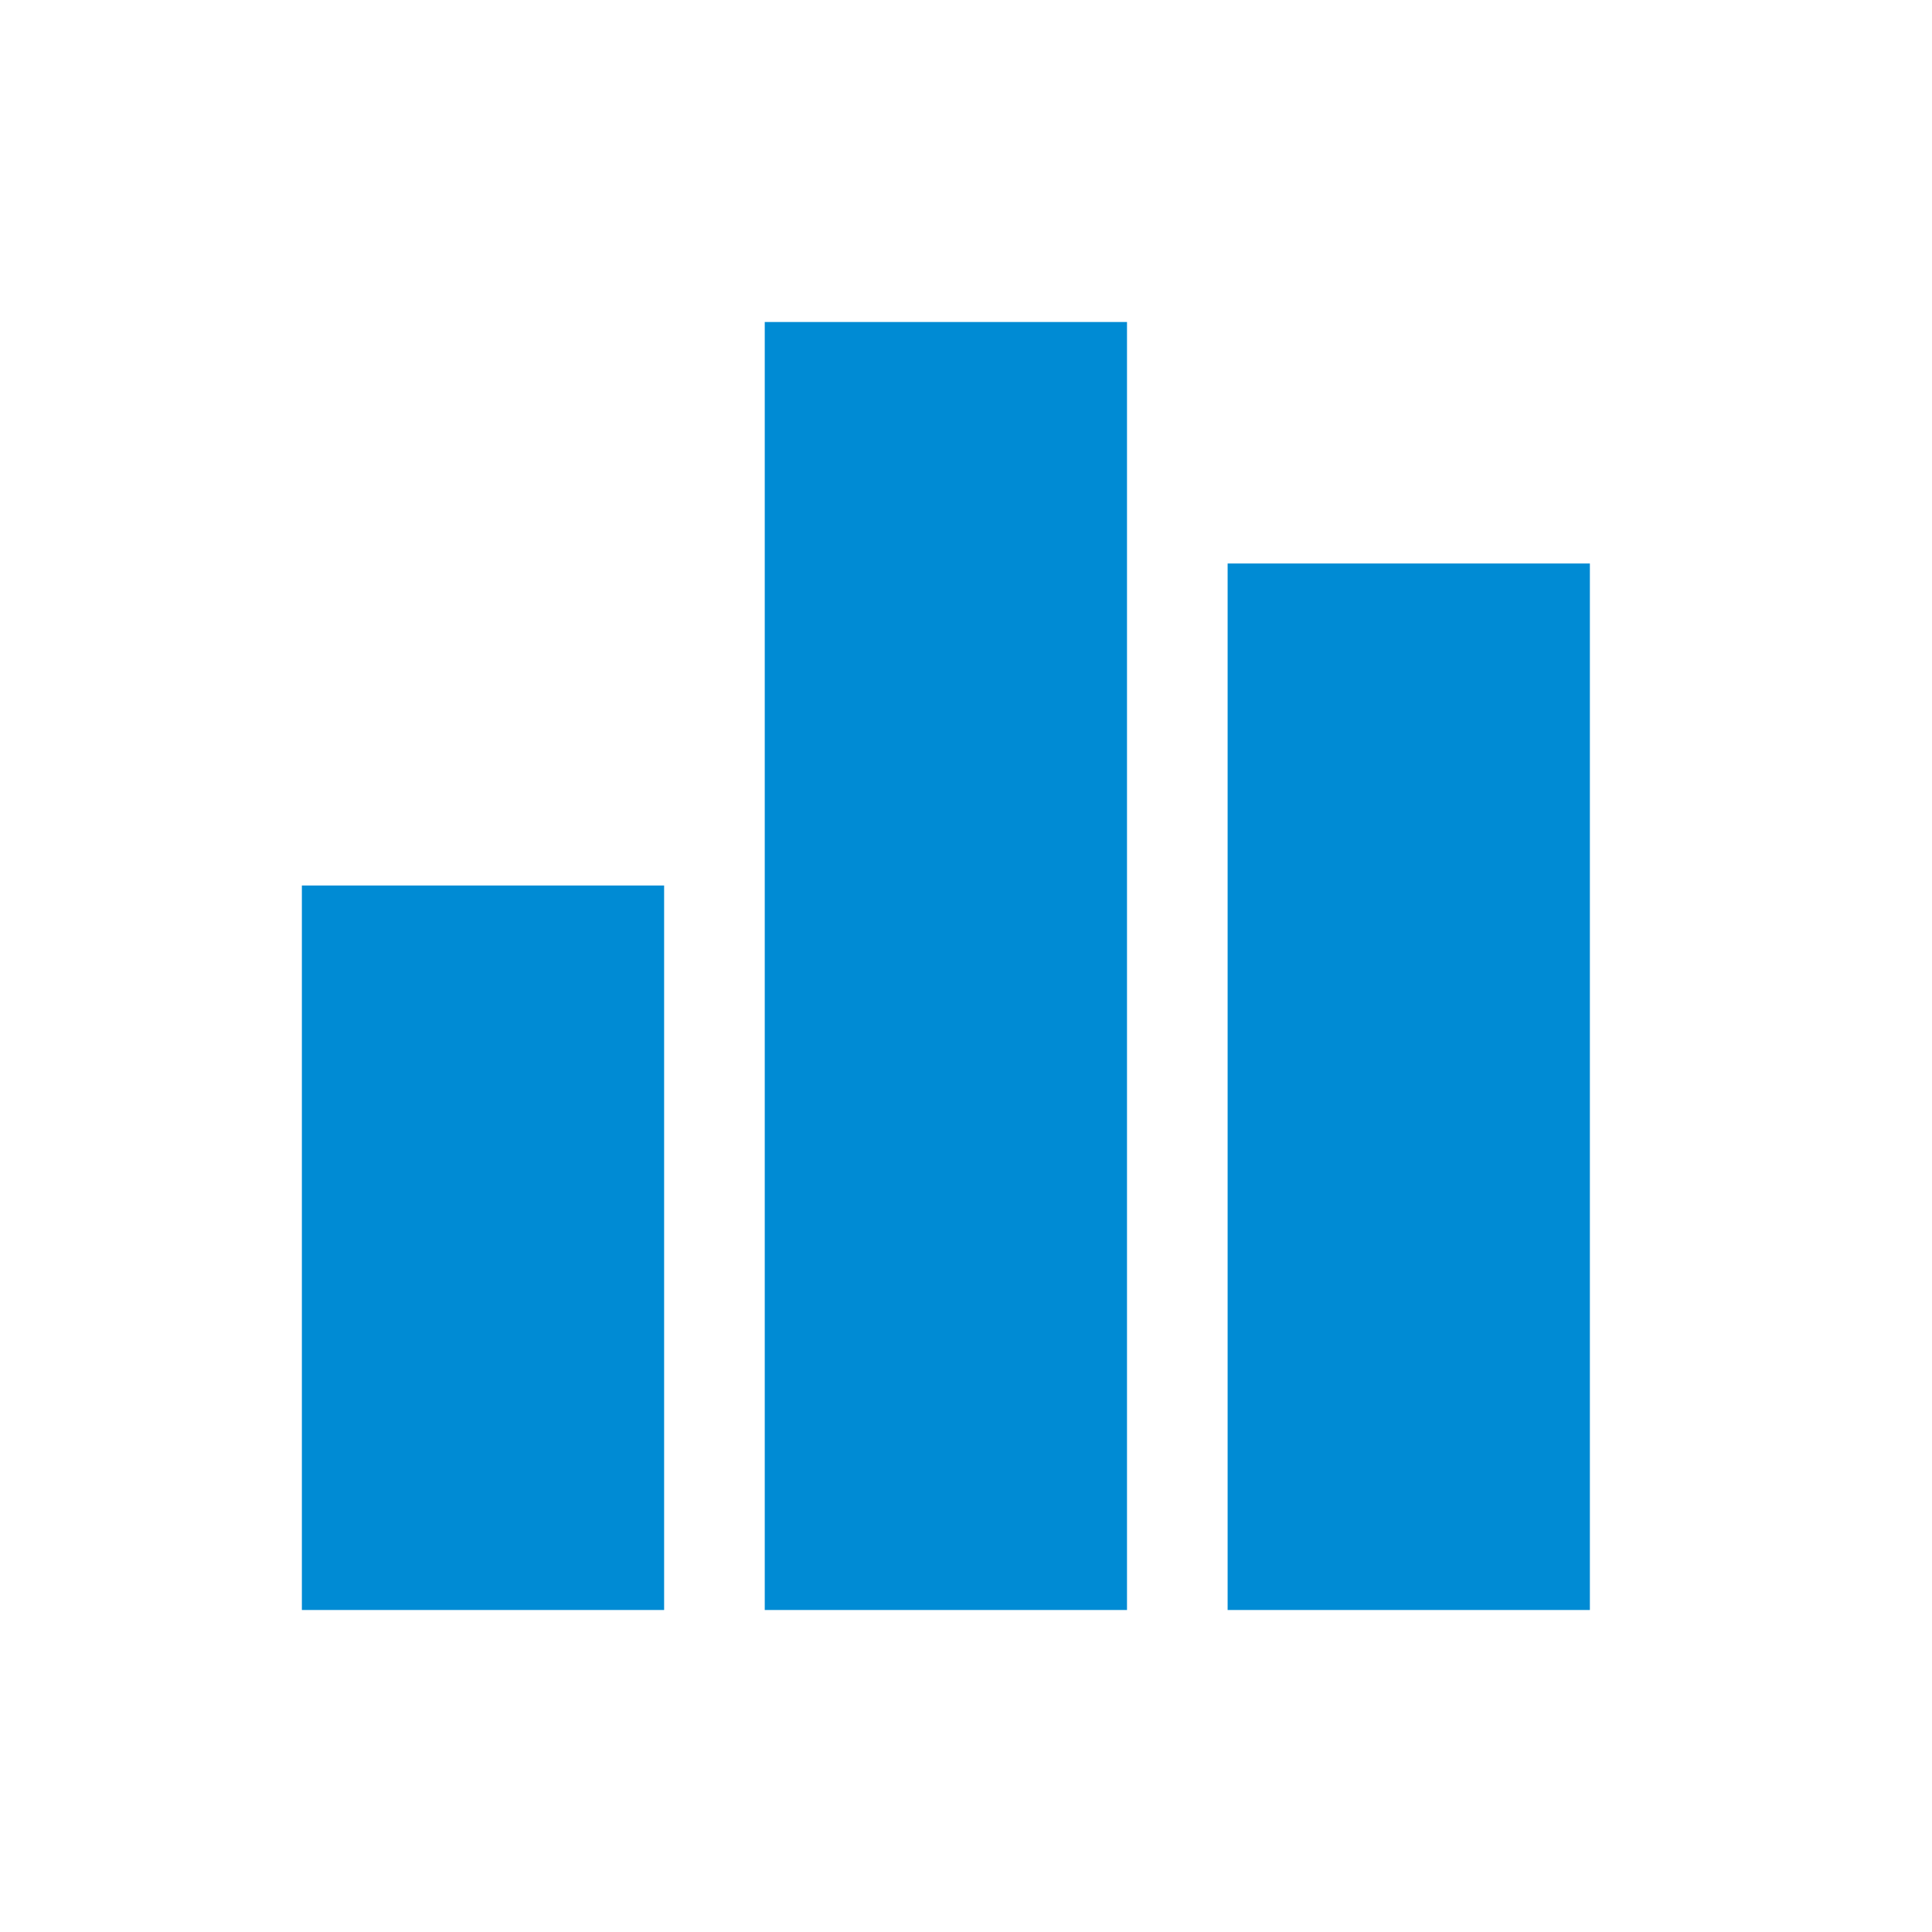 <svg width="24" height="24" viewBox="0 0 24 24" fill="none" xmlns="http://www.w3.org/2000/svg">
<rect x="3.75" y="11" width="4.5" height="9" fill="#008BD4"/>
<rect x="9.5" y="4" width="4.5" height="16" fill="#008BD4"/>
<rect x="15.25" y="7" width="4.5" height="13" fill="#008BD4"/>
</svg>

